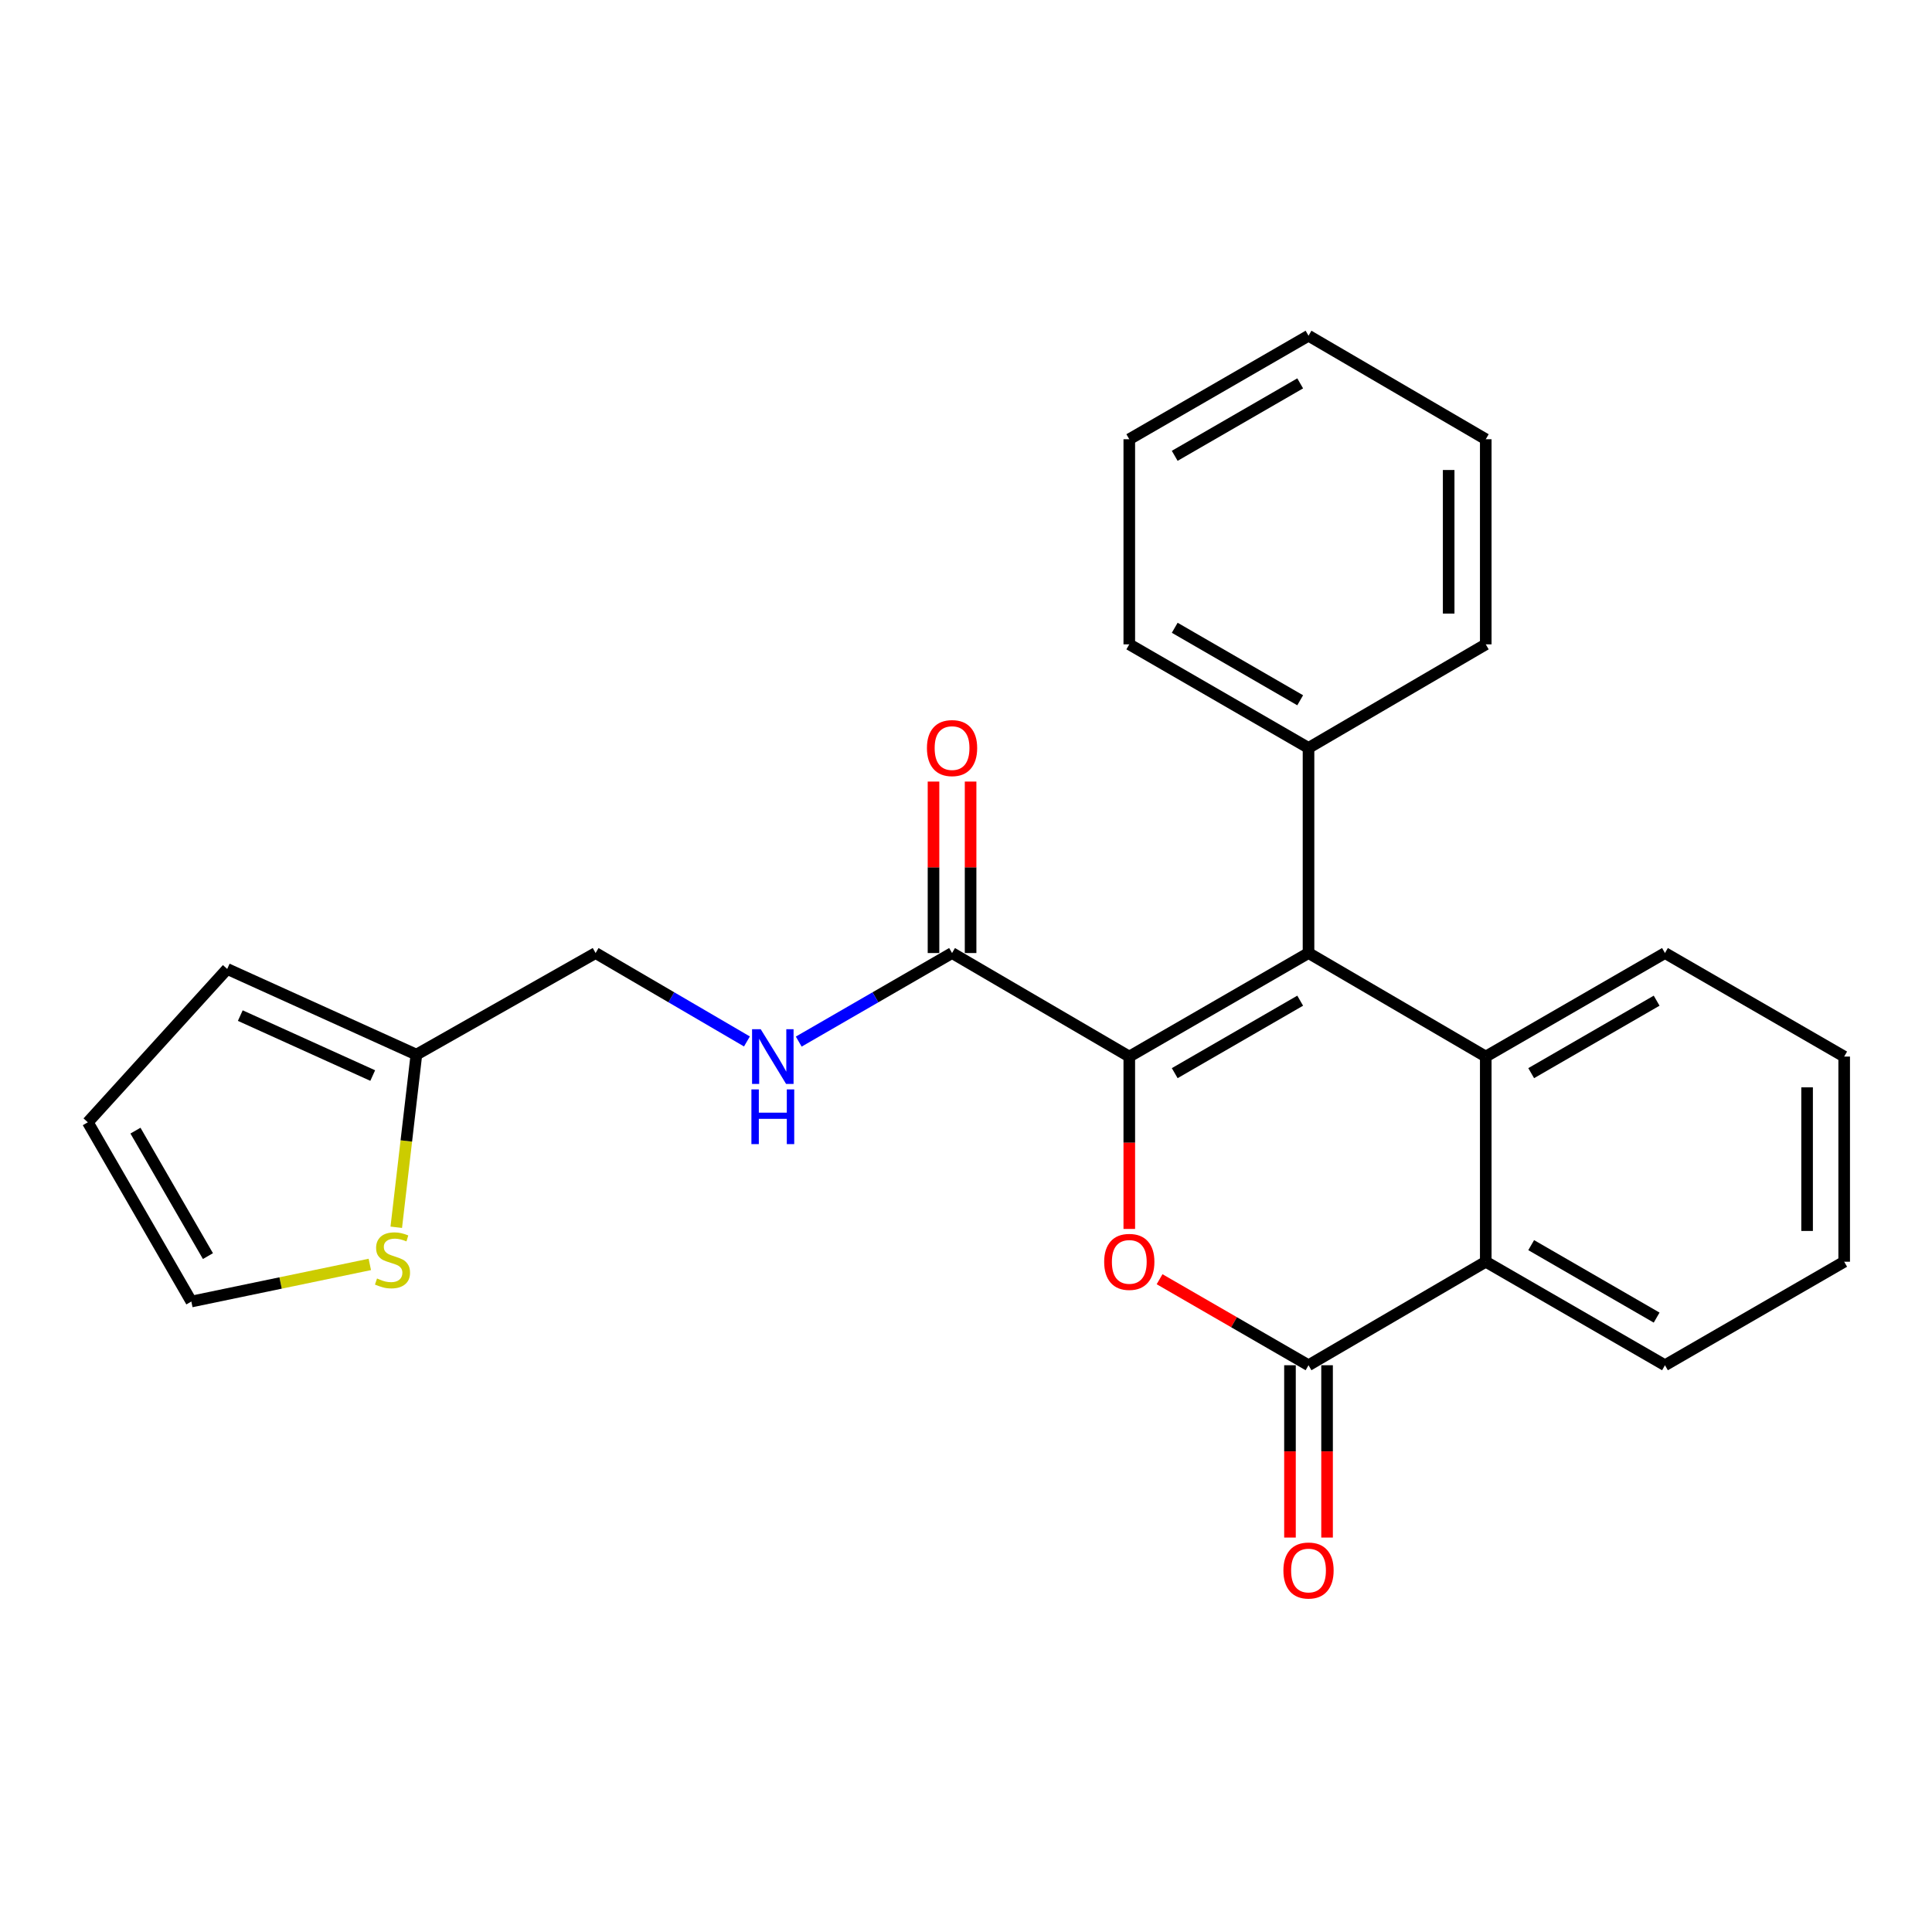 <?xml version='1.0' encoding='iso-8859-1'?>
<svg version='1.1' baseProfile='full'
              xmlns='http://www.w3.org/2000/svg'
                      xmlns:rdkit='http://www.rdkit.org/xml'
                      xmlns:xlink='http://www.w3.org/1999/xlink'
                  xml:space='preserve'
width='1000px' height='1000px' viewBox='0 0 1000 1000'>
<!-- END OF HEADER -->
<rect style='opacity:1.0;fill:#FFFFFF;stroke:none' width='1000' height='1000' x='0' y='0'> </rect>
<path class='bond-0' d='M 584.517,546.88 L 677.288,493.291' style='fill:none;fill-rule:evenodd;stroke:#000000;stroke-width:6px;stroke-linecap:butt;stroke-linejoin:miter;stroke-opacity:1' />
<path class='bond-0' d='M 608.034,555.464 L 672.974,517.952' style='fill:none;fill-rule:evenodd;stroke:#000000;stroke-width:6px;stroke-linecap:butt;stroke-linejoin:miter;stroke-opacity:1' />
<path class='bond-1' d='M 584.517,546.88 L 584.517,591.487' style='fill:none;fill-rule:evenodd;stroke:#000000;stroke-width:6px;stroke-linecap:butt;stroke-linejoin:miter;stroke-opacity:1' />
<path class='bond-1' d='M 584.517,591.487 L 584.517,636.093' style='fill:none;fill-rule:evenodd;stroke:#FF0000;stroke-width:6px;stroke-linecap:butt;stroke-linejoin:miter;stroke-opacity:1' />
<path class='bond-5' d='M 584.517,546.88 L 492.78,493.291' style='fill:none;fill-rule:evenodd;stroke:#000000;stroke-width:6px;stroke-linecap:butt;stroke-linejoin:miter;stroke-opacity:1' />
<path class='bond-3' d='M 677.288,493.291 L 769.025,546.88' style='fill:none;fill-rule:evenodd;stroke:#000000;stroke-width:6px;stroke-linecap:butt;stroke-linejoin:miter;stroke-opacity:1' />
<path class='bond-9' d='M 677.288,493.291 L 677.288,387.125' style='fill:none;fill-rule:evenodd;stroke:#000000;stroke-width:6px;stroke-linecap:butt;stroke-linejoin:miter;stroke-opacity:1' />
<path class='bond-2' d='M 600.195,662.122 L 638.741,684.384' style='fill:none;fill-rule:evenodd;stroke:#FF0000;stroke-width:6px;stroke-linecap:butt;stroke-linejoin:miter;stroke-opacity:1' />
<path class='bond-2' d='M 638.741,684.384 L 677.288,706.646' style='fill:none;fill-rule:evenodd;stroke:#000000;stroke-width:6px;stroke-linecap:butt;stroke-linejoin:miter;stroke-opacity:1' />
<path class='bond-4' d='M 677.288,706.646 L 769.025,653.068' style='fill:none;fill-rule:evenodd;stroke:#000000;stroke-width:6px;stroke-linecap:butt;stroke-linejoin:miter;stroke-opacity:1' />
<path class='bond-10' d='M 667.69,706.646 L 667.69,751.242' style='fill:none;fill-rule:evenodd;stroke:#000000;stroke-width:6px;stroke-linecap:butt;stroke-linejoin:miter;stroke-opacity:1' />
<path class='bond-10' d='M 667.69,751.242 L 667.69,795.838' style='fill:none;fill-rule:evenodd;stroke:#FF0000;stroke-width:6px;stroke-linecap:butt;stroke-linejoin:miter;stroke-opacity:1' />
<path class='bond-10' d='M 686.886,706.646 L 686.886,751.242' style='fill:none;fill-rule:evenodd;stroke:#000000;stroke-width:6px;stroke-linecap:butt;stroke-linejoin:miter;stroke-opacity:1' />
<path class='bond-10' d='M 686.886,751.242 L 686.886,795.838' style='fill:none;fill-rule:evenodd;stroke:#FF0000;stroke-width:6px;stroke-linecap:butt;stroke-linejoin:miter;stroke-opacity:1' />
<path class='bond-16' d='M 769.025,546.88 L 861.785,493.291' style='fill:none;fill-rule:evenodd;stroke:#000000;stroke-width:6px;stroke-linecap:butt;stroke-linejoin:miter;stroke-opacity:1' />
<path class='bond-16' d='M 792.541,555.464 L 857.474,517.951' style='fill:none;fill-rule:evenodd;stroke:#000000;stroke-width:6px;stroke-linecap:butt;stroke-linejoin:miter;stroke-opacity:1' />
<path class='bond-25' d='M 769.025,546.88 L 769.025,653.068' style='fill:none;fill-rule:evenodd;stroke:#000000;stroke-width:6px;stroke-linecap:butt;stroke-linejoin:miter;stroke-opacity:1' />
<path class='bond-17' d='M 769.025,653.068 L 861.785,706.646' style='fill:none;fill-rule:evenodd;stroke:#000000;stroke-width:6px;stroke-linecap:butt;stroke-linejoin:miter;stroke-opacity:1' />
<path class='bond-17' d='M 792.54,644.482 L 857.472,681.987' style='fill:none;fill-rule:evenodd;stroke:#000000;stroke-width:6px;stroke-linecap:butt;stroke-linejoin:miter;stroke-opacity:1' />
<path class='bond-6' d='M 492.78,493.291 L 453.104,516.21' style='fill:none;fill-rule:evenodd;stroke:#000000;stroke-width:6px;stroke-linecap:butt;stroke-linejoin:miter;stroke-opacity:1' />
<path class='bond-6' d='M 453.104,516.21 L 413.427,539.129' style='fill:none;fill-rule:evenodd;stroke:#0000FF;stroke-width:6px;stroke-linecap:butt;stroke-linejoin:miter;stroke-opacity:1' />
<path class='bond-12' d='M 502.378,493.291 L 502.378,448.915' style='fill:none;fill-rule:evenodd;stroke:#000000;stroke-width:6px;stroke-linecap:butt;stroke-linejoin:miter;stroke-opacity:1' />
<path class='bond-12' d='M 502.378,448.915 L 502.378,404.539' style='fill:none;fill-rule:evenodd;stroke:#FF0000;stroke-width:6px;stroke-linecap:butt;stroke-linejoin:miter;stroke-opacity:1' />
<path class='bond-12' d='M 483.182,493.291 L 483.182,448.915' style='fill:none;fill-rule:evenodd;stroke:#000000;stroke-width:6px;stroke-linecap:butt;stroke-linejoin:miter;stroke-opacity:1' />
<path class='bond-12' d='M 483.182,448.915 L 483.182,404.539' style='fill:none;fill-rule:evenodd;stroke:#FF0000;stroke-width:6px;stroke-linecap:butt;stroke-linejoin:miter;stroke-opacity:1' />
<path class='bond-15' d='M 386.613,539.054 L 347.448,516.172' style='fill:none;fill-rule:evenodd;stroke:#0000FF;stroke-width:6px;stroke-linecap:butt;stroke-linejoin:miter;stroke-opacity:1' />
<path class='bond-15' d='M 347.448,516.172 L 308.283,493.291' style='fill:none;fill-rule:evenodd;stroke:#000000;stroke-width:6px;stroke-linecap:butt;stroke-linejoin:miter;stroke-opacity:1' />
<path class='bond-7' d='M 205.108,635.231 L 210.315,590.549' style='fill:none;fill-rule:evenodd;stroke:#CCCC00;stroke-width:6px;stroke-linecap:butt;stroke-linejoin:miter;stroke-opacity:1' />
<path class='bond-7' d='M 210.315,590.549 L 215.523,545.867' style='fill:none;fill-rule:evenodd;stroke:#000000;stroke-width:6px;stroke-linecap:butt;stroke-linejoin:miter;stroke-opacity:1' />
<path class='bond-11' d='M 191.413,654.463 L 145.229,664.067' style='fill:none;fill-rule:evenodd;stroke:#CCCC00;stroke-width:6px;stroke-linecap:butt;stroke-linejoin:miter;stroke-opacity:1' />
<path class='bond-11' d='M 145.229,664.067 L 99.044,673.672' style='fill:none;fill-rule:evenodd;stroke:#000000;stroke-width:6px;stroke-linecap:butt;stroke-linejoin:miter;stroke-opacity:1' />
<path class='bond-8' d='M 215.523,545.867 L 308.283,493.291' style='fill:none;fill-rule:evenodd;stroke:#000000;stroke-width:6px;stroke-linecap:butt;stroke-linejoin:miter;stroke-opacity:1' />
<path class='bond-13' d='M 215.523,545.867 L 117.6,501.535' style='fill:none;fill-rule:evenodd;stroke:#000000;stroke-width:6px;stroke-linecap:butt;stroke-linejoin:miter;stroke-opacity:1' />
<path class='bond-13' d='M 192.917,556.705 L 124.372,525.672' style='fill:none;fill-rule:evenodd;stroke:#000000;stroke-width:6px;stroke-linecap:butt;stroke-linejoin:miter;stroke-opacity:1' />
<path class='bond-18' d='M 677.288,387.125 L 584.517,333.514' style='fill:none;fill-rule:evenodd;stroke:#000000;stroke-width:6px;stroke-linecap:butt;stroke-linejoin:miter;stroke-opacity:1' />
<path class='bond-18' d='M 672.977,362.463 L 608.037,324.935' style='fill:none;fill-rule:evenodd;stroke:#000000;stroke-width:6px;stroke-linecap:butt;stroke-linejoin:miter;stroke-opacity:1' />
<path class='bond-19' d='M 677.288,387.125 L 769.025,333.514' style='fill:none;fill-rule:evenodd;stroke:#000000;stroke-width:6px;stroke-linecap:butt;stroke-linejoin:miter;stroke-opacity:1' />
<path class='bond-28' d='M 99.044,673.672 L 45.455,580.9' style='fill:none;fill-rule:evenodd;stroke:#000000;stroke-width:6px;stroke-linecap:butt;stroke-linejoin:miter;stroke-opacity:1' />
<path class='bond-28' d='M 107.628,650.154 L 70.115,585.214' style='fill:none;fill-rule:evenodd;stroke:#000000;stroke-width:6px;stroke-linecap:butt;stroke-linejoin:miter;stroke-opacity:1' />
<path class='bond-14' d='M 117.6,501.535 L 45.455,580.9' style='fill:none;fill-rule:evenodd;stroke:#000000;stroke-width:6px;stroke-linecap:butt;stroke-linejoin:miter;stroke-opacity:1' />
<path class='bond-20' d='M 861.785,493.291 L 954.545,546.88' style='fill:none;fill-rule:evenodd;stroke:#000000;stroke-width:6px;stroke-linecap:butt;stroke-linejoin:miter;stroke-opacity:1' />
<path class='bond-21' d='M 861.785,706.646 L 954.545,653.068' style='fill:none;fill-rule:evenodd;stroke:#000000;stroke-width:6px;stroke-linecap:butt;stroke-linejoin:miter;stroke-opacity:1' />
<path class='bond-22' d='M 584.517,333.514 L 584.517,227.348' style='fill:none;fill-rule:evenodd;stroke:#000000;stroke-width:6px;stroke-linecap:butt;stroke-linejoin:miter;stroke-opacity:1' />
<path class='bond-23' d='M 769.025,333.514 L 769.025,227.348' style='fill:none;fill-rule:evenodd;stroke:#000000;stroke-width:6px;stroke-linecap:butt;stroke-linejoin:miter;stroke-opacity:1' />
<path class='bond-23' d='M 749.828,317.589 L 749.828,243.273' style='fill:none;fill-rule:evenodd;stroke:#000000;stroke-width:6px;stroke-linecap:butt;stroke-linejoin:miter;stroke-opacity:1' />
<path class='bond-26' d='M 954.545,546.88 L 954.545,653.068' style='fill:none;fill-rule:evenodd;stroke:#000000;stroke-width:6px;stroke-linecap:butt;stroke-linejoin:miter;stroke-opacity:1' />
<path class='bond-26' d='M 935.349,562.808 L 935.349,637.139' style='fill:none;fill-rule:evenodd;stroke:#000000;stroke-width:6px;stroke-linecap:butt;stroke-linejoin:miter;stroke-opacity:1' />
<path class='bond-27' d='M 584.517,227.348 L 677.288,173.77' style='fill:none;fill-rule:evenodd;stroke:#000000;stroke-width:6px;stroke-linecap:butt;stroke-linejoin:miter;stroke-opacity:1' />
<path class='bond-27' d='M 608.033,235.935 L 672.973,198.43' style='fill:none;fill-rule:evenodd;stroke:#000000;stroke-width:6px;stroke-linecap:butt;stroke-linejoin:miter;stroke-opacity:1' />
<path class='bond-24' d='M 769.025,227.348 L 677.288,173.77' style='fill:none;fill-rule:evenodd;stroke:#000000;stroke-width:6px;stroke-linecap:butt;stroke-linejoin:miter;stroke-opacity:1' />
<path  class='atom-2' d='M 571.517 653.148
Q 571.517 646.348, 574.877 642.548
Q 578.237 638.748, 584.517 638.748
Q 590.797 638.748, 594.157 642.548
Q 597.517 646.348, 597.517 653.148
Q 597.517 660.028, 594.117 663.948
Q 590.717 667.828, 584.517 667.828
Q 578.277 667.828, 574.877 663.948
Q 571.517 660.068, 571.517 653.148
M 584.517 664.628
Q 588.837 664.628, 591.157 661.748
Q 593.517 658.828, 593.517 653.148
Q 593.517 647.588, 591.157 644.788
Q 588.837 641.948, 584.517 641.948
Q 580.197 641.948, 577.837 644.748
Q 575.517 647.548, 575.517 653.148
Q 575.517 658.868, 577.837 661.748
Q 580.197 664.628, 584.517 664.628
' fill='#FF0000'/>
<path  class='atom-7' d='M 393.749 532.72
L 403.029 547.72
Q 403.949 549.2, 405.429 551.88
Q 406.909 554.56, 406.989 554.72
L 406.989 532.72
L 410.749 532.72
L 410.749 561.04
L 406.869 561.04
L 396.909 544.64
Q 395.749 542.72, 394.509 540.52
Q 393.309 538.32, 392.949 537.64
L 392.949 561.04
L 389.269 561.04
L 389.269 532.72
L 393.749 532.72
' fill='#0000FF'/>
<path  class='atom-7' d='M 388.929 563.872
L 392.769 563.872
L 392.769 575.912
L 407.249 575.912
L 407.249 563.872
L 411.089 563.872
L 411.089 592.192
L 407.249 592.192
L 407.249 579.112
L 392.769 579.112
L 392.769 592.192
L 388.929 592.192
L 388.929 563.872
' fill='#0000FF'/>
<path  class='atom-8' d='M 195.152 661.742
Q 195.472 661.862, 196.792 662.422
Q 198.112 662.982, 199.552 663.342
Q 201.032 663.662, 202.472 663.662
Q 205.152 663.662, 206.712 662.382
Q 208.272 661.062, 208.272 658.782
Q 208.272 657.222, 207.472 656.262
Q 206.712 655.302, 205.512 654.782
Q 204.312 654.262, 202.312 653.662
Q 199.792 652.902, 198.272 652.182
Q 196.792 651.462, 195.712 649.942
Q 194.672 648.422, 194.672 645.862
Q 194.672 642.302, 197.072 640.102
Q 199.512 637.902, 204.312 637.902
Q 207.592 637.902, 211.312 639.462
L 210.392 642.542
Q 206.992 641.142, 204.432 641.142
Q 201.672 641.142, 200.152 642.302
Q 198.632 643.422, 198.672 645.382
Q 198.672 646.902, 199.432 647.822
Q 200.232 648.742, 201.352 649.262
Q 202.512 649.782, 204.432 650.382
Q 206.992 651.182, 208.512 651.982
Q 210.032 652.782, 211.112 654.422
Q 212.232 656.022, 212.232 658.782
Q 212.232 662.702, 209.592 664.822
Q 206.992 666.902, 202.632 666.902
Q 200.112 666.902, 198.192 666.342
Q 196.312 665.822, 194.072 664.902
L 195.152 661.742
' fill='#CCCC00'/>
<path  class='atom-11' d='M 664.288 812.892
Q 664.288 806.092, 667.648 802.292
Q 671.008 798.492, 677.288 798.492
Q 683.568 798.492, 686.928 802.292
Q 690.288 806.092, 690.288 812.892
Q 690.288 819.772, 686.888 823.692
Q 683.488 827.572, 677.288 827.572
Q 671.048 827.572, 667.648 823.692
Q 664.288 819.812, 664.288 812.892
M 677.288 824.372
Q 681.608 824.372, 683.928 821.492
Q 686.288 818.572, 686.288 812.892
Q 686.288 807.332, 683.928 804.532
Q 681.608 801.692, 677.288 801.692
Q 672.968 801.692, 670.608 804.492
Q 668.288 807.292, 668.288 812.892
Q 668.288 818.612, 670.608 821.492
Q 672.968 824.372, 677.288 824.372
' fill='#FF0000'/>
<path  class='atom-13' d='M 479.78 387.205
Q 479.78 380.405, 483.14 376.605
Q 486.5 372.805, 492.78 372.805
Q 499.06 372.805, 502.42 376.605
Q 505.78 380.405, 505.78 387.205
Q 505.78 394.085, 502.38 398.005
Q 498.98 401.885, 492.78 401.885
Q 486.54 401.885, 483.14 398.005
Q 479.78 394.125, 479.78 387.205
M 492.78 398.685
Q 497.1 398.685, 499.42 395.805
Q 501.78 392.885, 501.78 387.205
Q 501.78 381.645, 499.42 378.845
Q 497.1 376.005, 492.78 376.005
Q 488.46 376.005, 486.1 378.805
Q 483.78 381.605, 483.78 387.205
Q 483.78 392.925, 486.1 395.805
Q 488.46 398.685, 492.78 398.685
' fill='#FF0000'/>
</svg>
